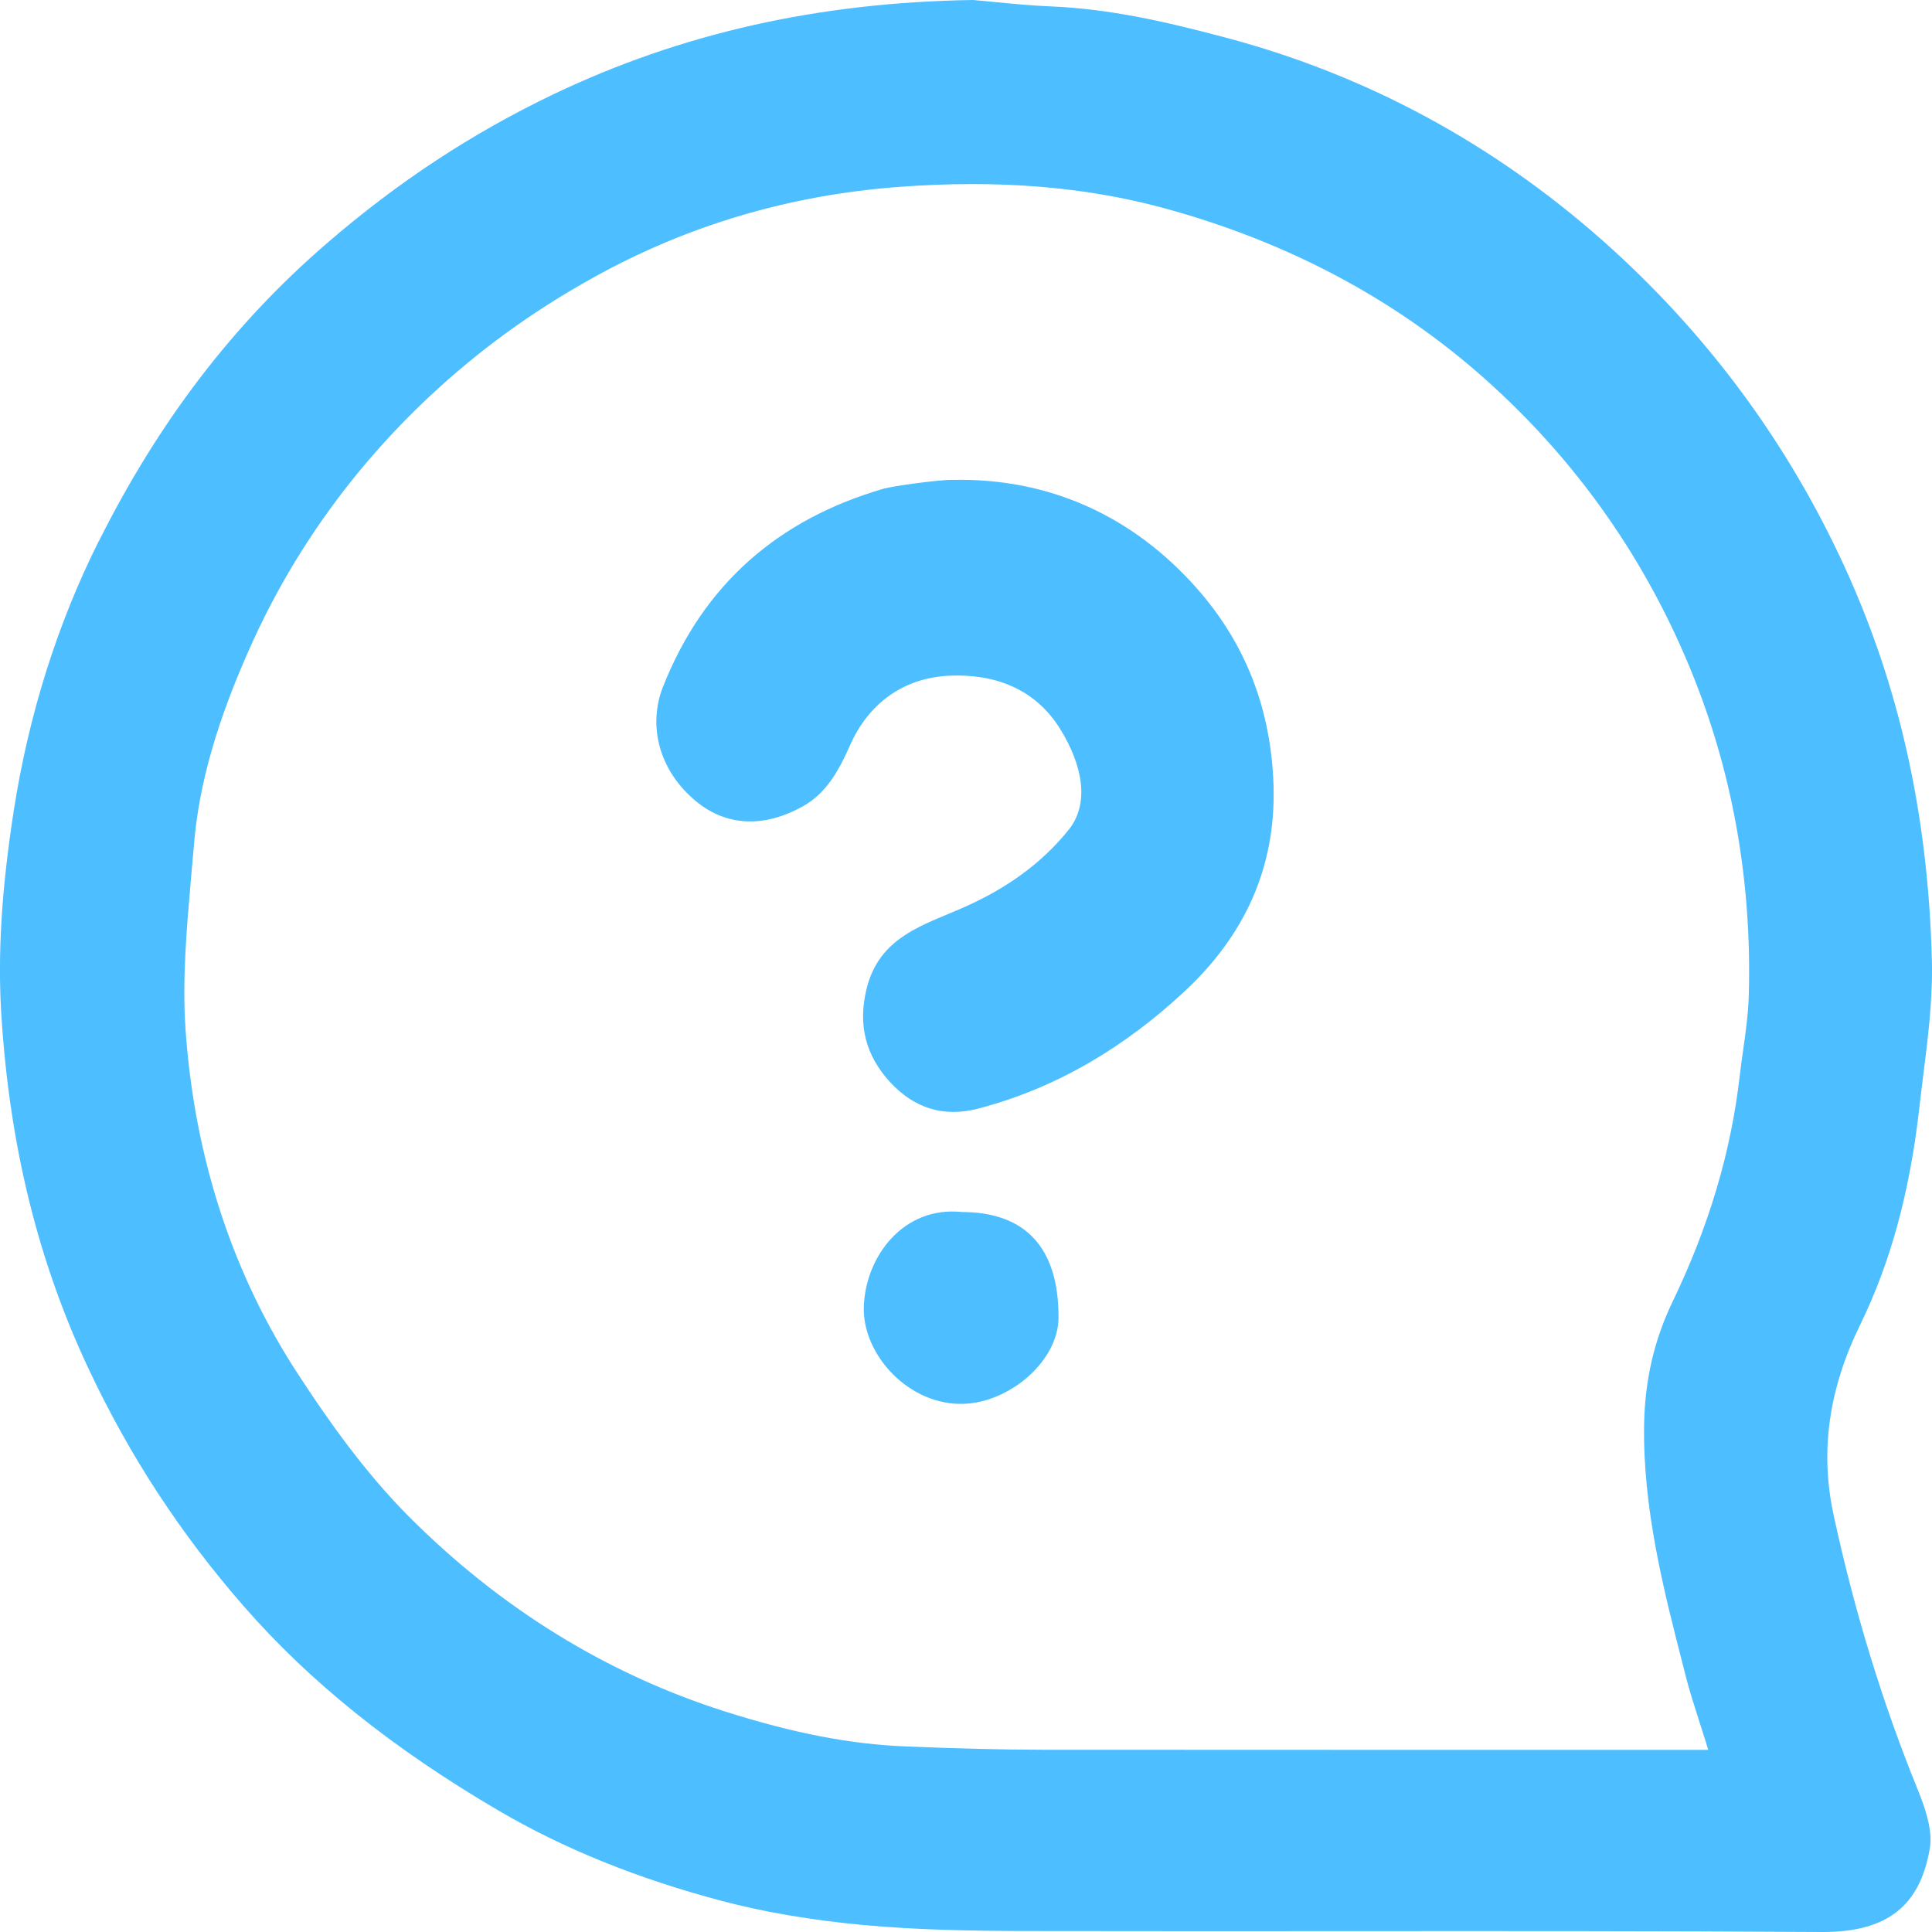 <svg width="18" height="18" viewBox="0 0 18 18" fill="none" xmlns="http://www.w3.org/2000/svg">
<g clip-path="url(#clip0_1397_3165)">
<path d="M0.922 5.04C1.482 3.923 2.176 3.017 3.044 2.268C3.706 1.696 4.396 1.242 5.157 0.878C6.347 0.31 7.625 0.022 9.064 -7.81181e-07C9.139 0.006 9.214 0.014 9.289 0.021C9.454 0.037 9.625 0.053 9.794 0.06C10.321 0.082 10.826 0.192 11.422 0.351C12.725 0.697 13.905 1.333 14.931 2.241C15.899 3.099 16.66 4.127 17.194 5.299C17.703 6.416 17.965 7.611 17.999 8.952C18.008 9.317 17.96 9.692 17.914 10.055C17.902 10.155 17.889 10.255 17.878 10.355C17.789 11.121 17.61 11.772 17.33 12.344C17.037 12.944 16.956 13.521 17.082 14.109C17.275 15.006 17.54 15.871 17.869 16.678C17.935 16.841 18.008 17.051 17.98 17.219C17.889 17.759 17.581 18 16.984 18C16.979 18 16.974 18 16.97 18C15.46 17.99 13.924 17.991 12.439 17.992C11.498 17.992 10.525 17.993 9.569 17.991C9.078 17.99 8.552 17.982 8.033 17.934C7.556 17.889 7.115 17.814 6.723 17.71C5.936 17.501 5.255 17.226 4.642 16.867C3.662 16.293 2.887 15.671 2.272 14.966C1.68 14.288 1.207 13.564 0.825 12.752C0.355 11.753 0.09 10.677 0.013 9.463C-0.023 8.895 0.014 8.289 0.128 7.554C0.268 6.656 0.535 5.81 0.921 5.04L0.922 5.04ZM1.729 9.598C1.814 10.794 2.169 11.876 2.784 12.814C3.039 13.204 3.386 13.705 3.812 14.132C4.663 14.984 5.651 15.594 6.75 15.944C7.385 16.146 7.921 16.251 8.436 16.271C8.919 16.291 9.32 16.301 9.699 16.302C10.628 16.303 11.568 16.303 12.498 16.303C13.012 16.303 13.524 16.303 14.03 16.303L15.915 16.303L15.893 16.23C15.871 16.159 15.849 16.092 15.828 16.026C15.784 15.888 15.742 15.757 15.708 15.626L15.692 15.562C15.5 14.819 15.303 14.049 15.318 13.26C15.327 12.85 15.413 12.481 15.582 12.13C15.921 11.426 16.127 10.736 16.209 10.021C16.218 9.943 16.229 9.865 16.24 9.787C16.264 9.619 16.288 9.445 16.293 9.272C16.322 8.235 16.15 7.24 15.782 6.315C15.352 5.234 14.695 4.295 13.83 3.526C12.997 2.785 11.992 2.251 10.844 1.939C10.104 1.738 9.297 1.673 8.379 1.741C7.36 1.816 6.401 2.1 5.528 2.586C4.958 2.902 4.458 3.266 3.999 3.696C3.291 4.361 2.733 5.138 2.342 6.005C2.023 6.712 1.853 7.306 1.807 7.872C1.798 7.978 1.789 8.084 1.779 8.191C1.739 8.653 1.696 9.13 1.729 9.597L1.729 9.598Z" fill="#4DBEFF"/>
<path d="M8.875 4.471C9.777 4.451 10.558 4.81 11.152 5.483C11.607 5.999 11.841 6.607 11.865 7.312C11.89 8.094 11.586 8.721 11.045 9.228C10.495 9.743 9.856 10.135 9.112 10.329C8.783 10.414 8.511 10.32 8.29 10.079C8.068 9.835 7.992 9.557 8.072 9.219C8.19 8.724 8.606 8.62 8.985 8.451C9.362 8.284 9.699 8.053 9.958 7.729C10.152 7.486 10.089 7.131 9.875 6.788C9.639 6.41 9.259 6.278 8.849 6.295C8.422 6.314 8.094 6.548 7.918 6.947C7.817 7.175 7.701 7.389 7.482 7.511C7.115 7.717 6.763 7.697 6.482 7.463C6.145 7.183 6.031 6.767 6.178 6.396C6.556 5.442 7.251 4.839 8.229 4.554C8.314 4.529 8.741 4.47 8.875 4.47L8.875 4.471Z" fill="#4DBEFF"/>
<path d="M8.962 11.292C9.557 11.293 9.864 11.628 9.862 12.275C9.861 12.674 9.419 13.06 8.985 13.079C8.472 13.101 8.033 12.622 8.048 12.174C8.064 11.704 8.418 11.235 8.962 11.292Z" fill="#4DBEFF"/>
</g>
<defs>
<clipPath id="clip0_1397_3165">
<rect width="18" height="18" fill="white"/>
</clipPath>
</defs>
</svg>

